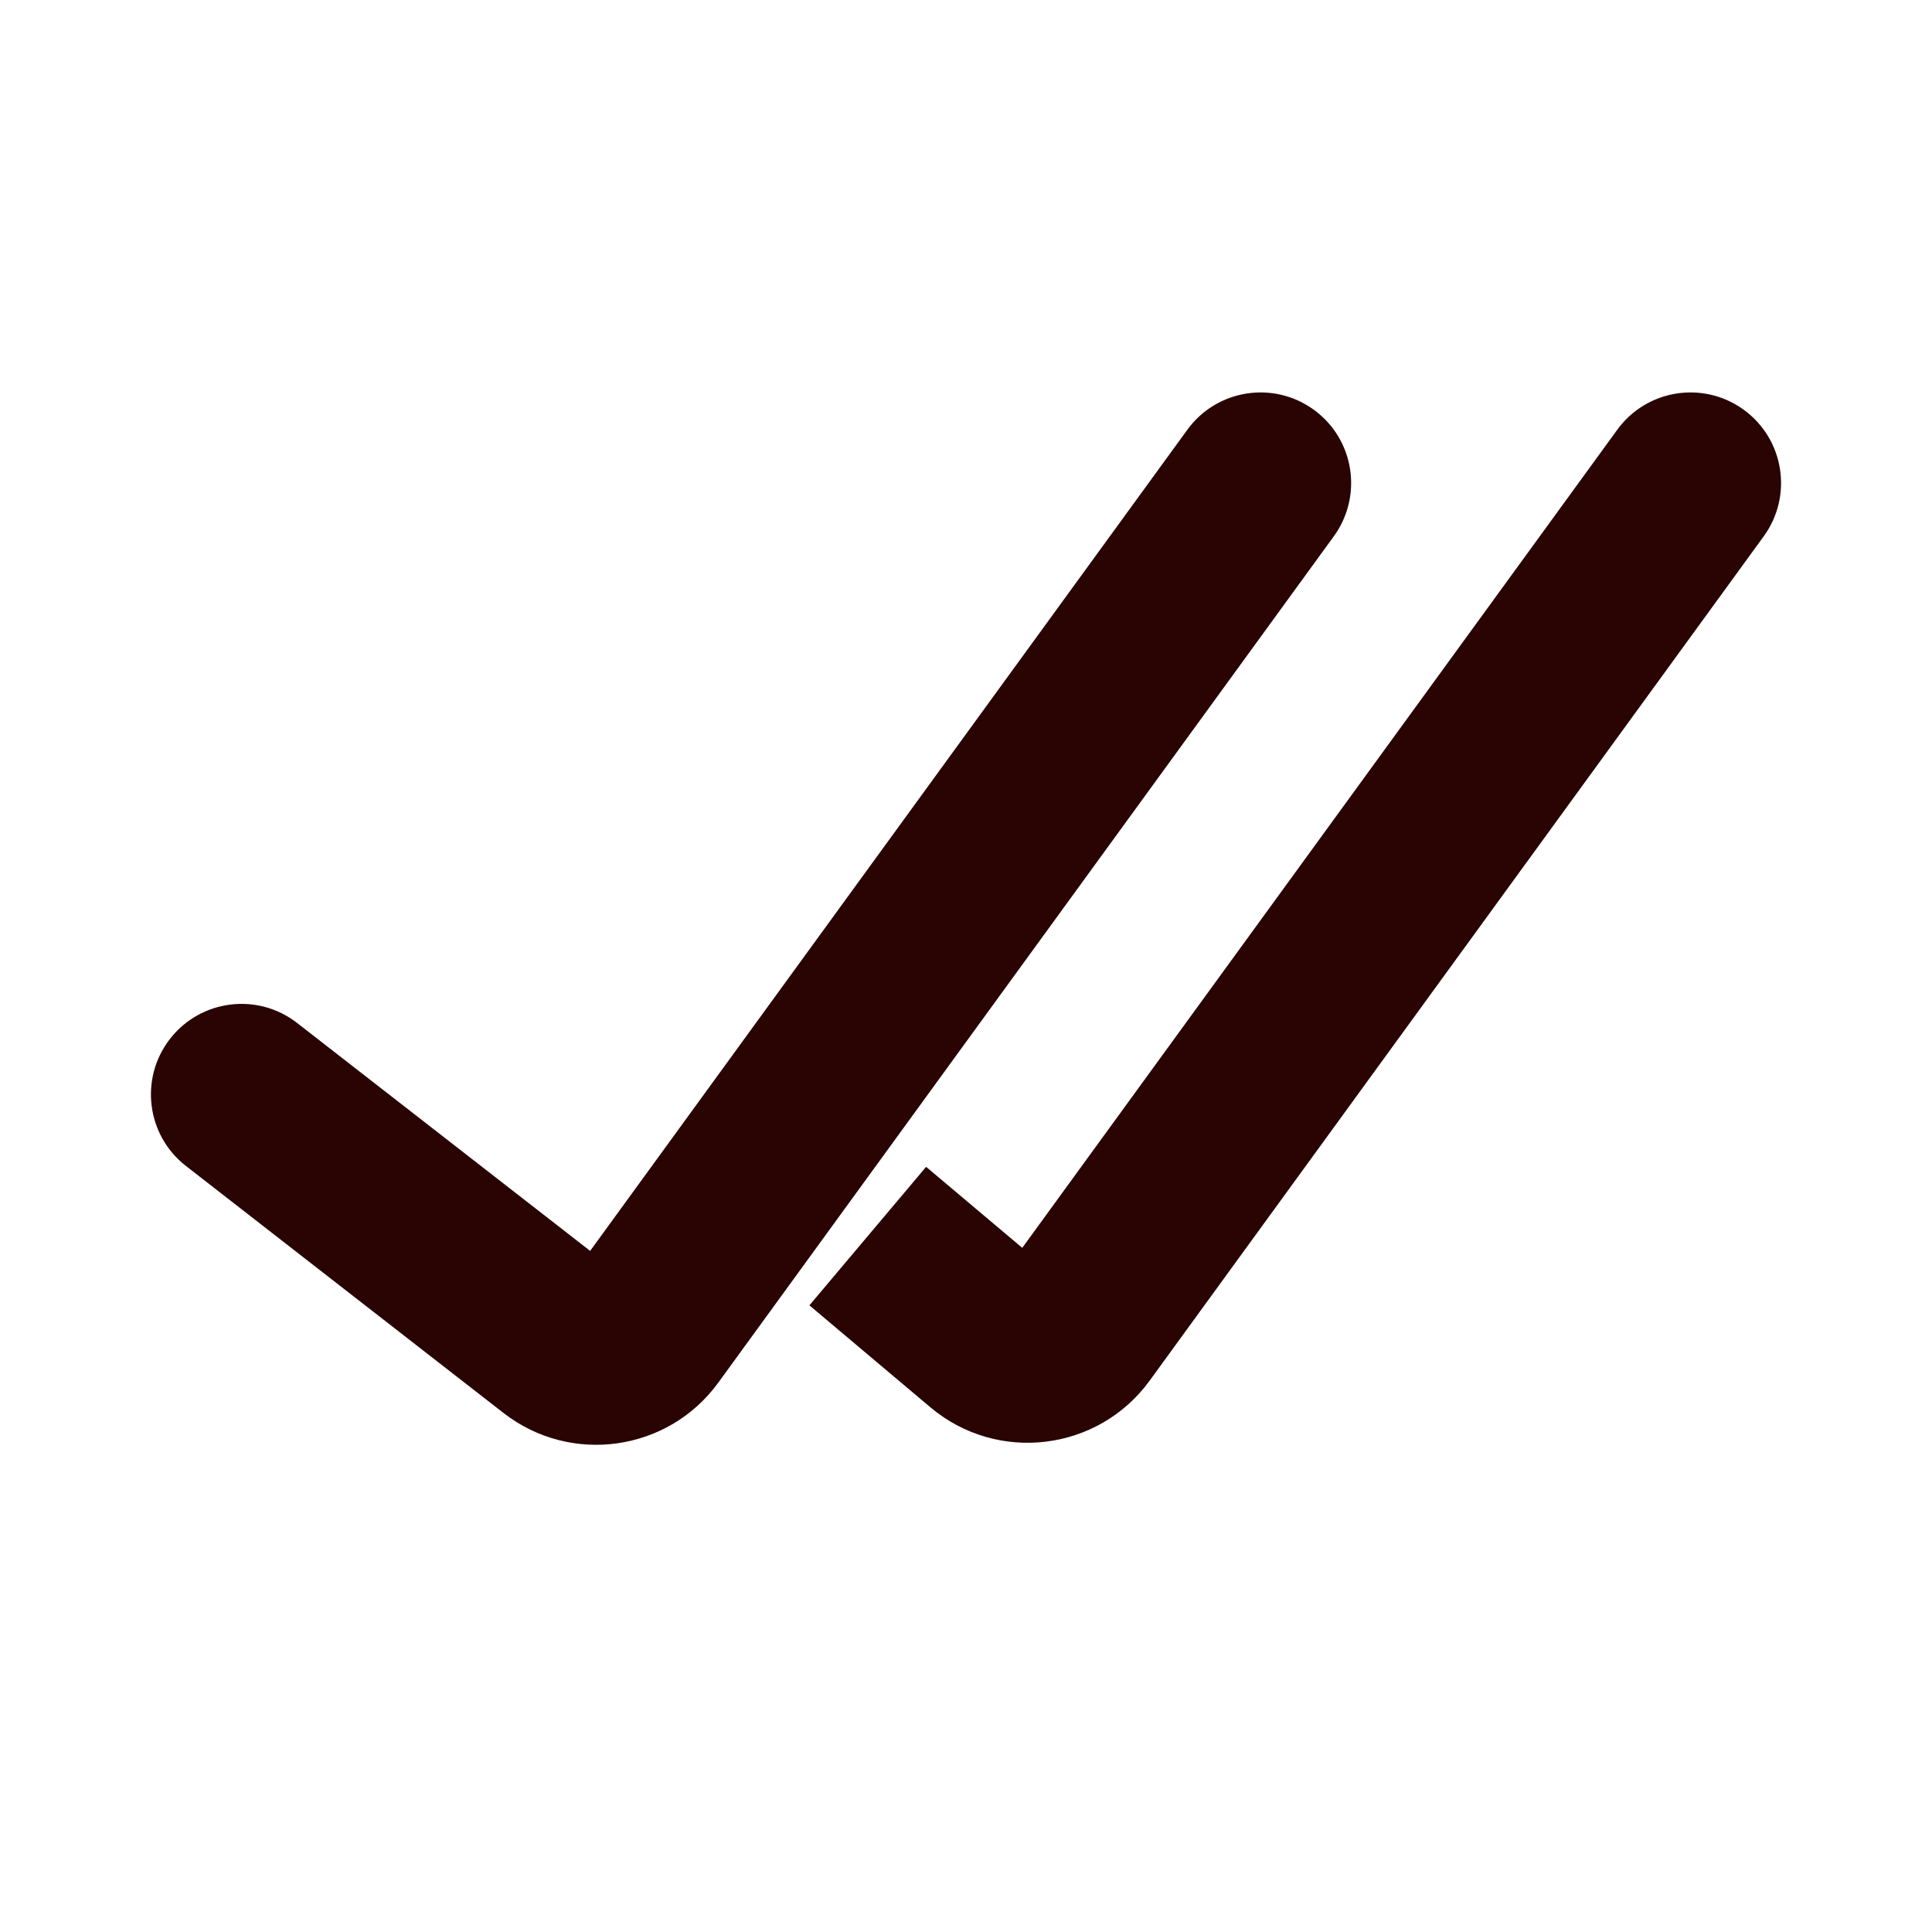 <?xml version="1.0" encoding="utf-8"?>
<svg xmlns="http://www.w3.org/2000/svg" width="76" height="76" viewBox="0 0 76 76" fill="none">
<path fill-rule="evenodd" clip-rule="evenodd" d="M51.683 16.119C53.275 17.276 53.626 19.504 52.469 21.096L28.256 54.389C26.283 57.102 22.456 57.643 19.808 55.584L7.313 45.865C5.76 44.657 5.48 42.419 6.688 40.866C7.896 39.313 10.134 39.033 11.687 40.241L23.215 49.207L46.707 16.905C47.864 15.314 50.092 14.962 51.683 16.119Z" fill="#290402"/>
<path fill-rule="evenodd" clip-rule="evenodd" d="M68.595 16.119C70.186 17.276 70.538 19.504 69.381 21.096L45.225 54.31C43.198 57.097 39.232 57.578 36.597 55.358L31.84 51.349L36.431 45.9L40.213 49.087L63.619 16.905C64.776 15.314 67.004 14.962 68.595 16.119Z" fill="#290402"/>
</svg>
